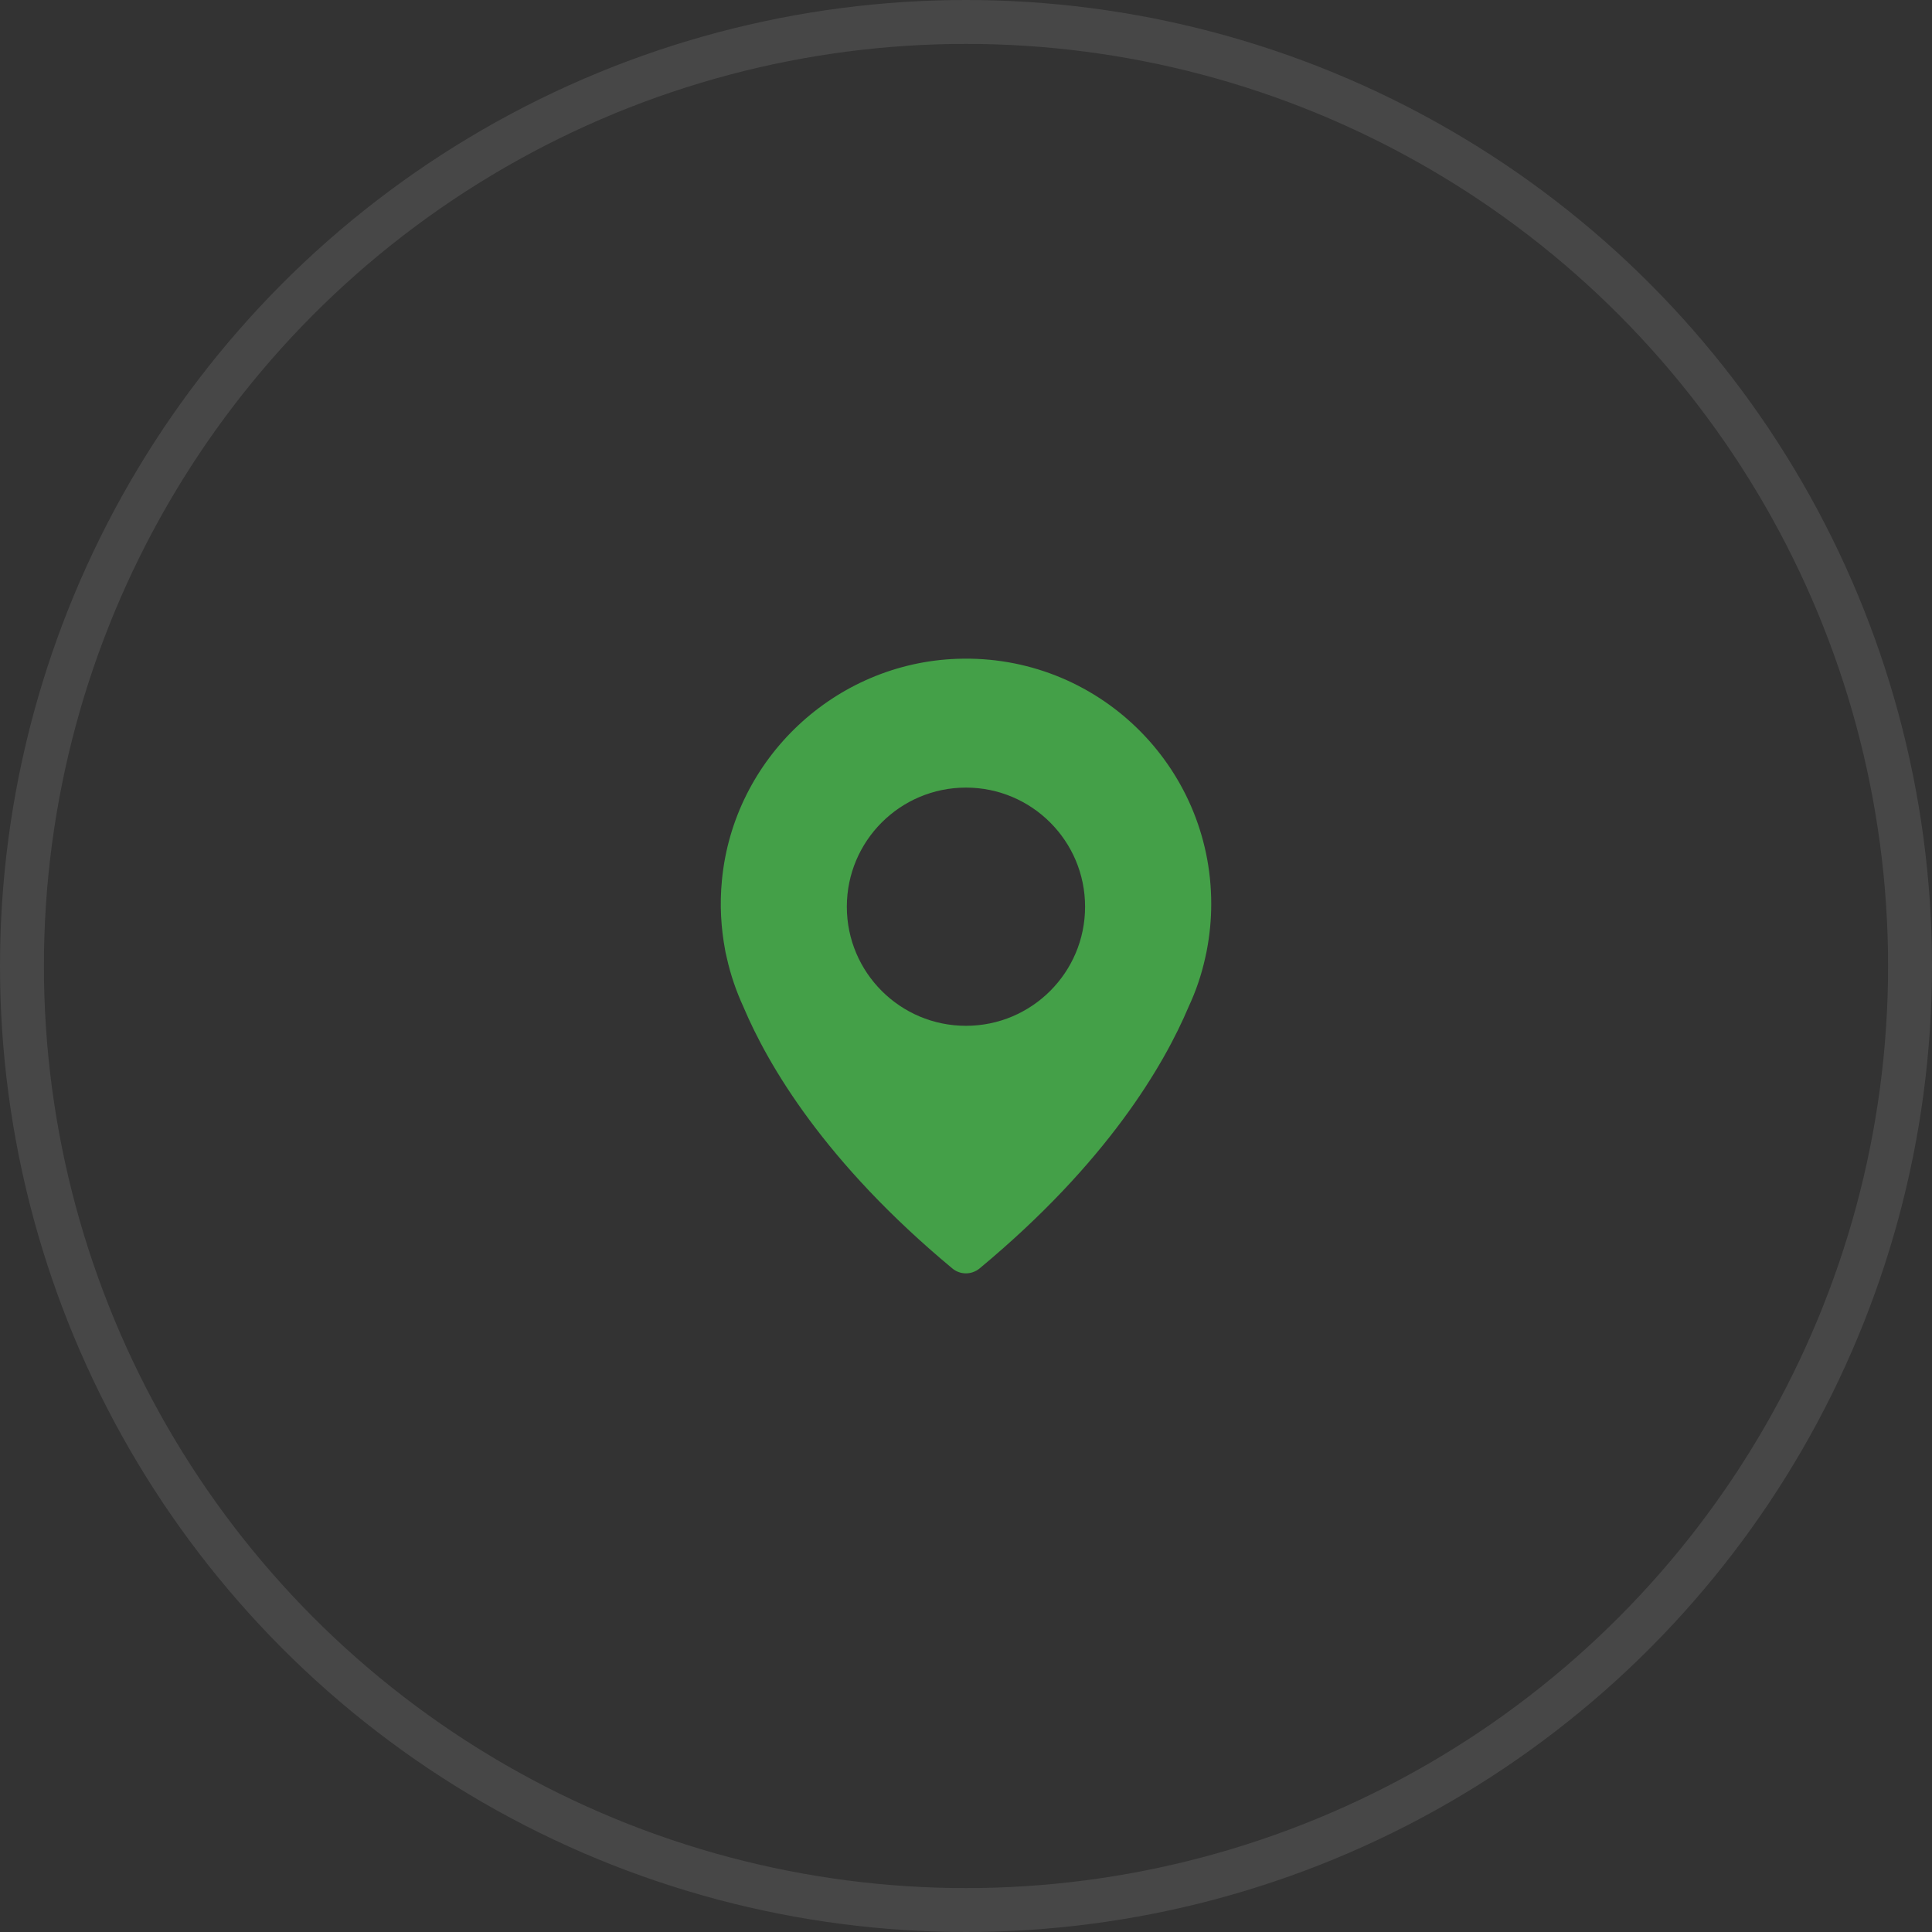 <?xml version="1.0" encoding="UTF-8"?> <svg xmlns="http://www.w3.org/2000/svg" width="44" height="44" viewBox="0 0 44 44" fill="none"><rect x="0" y="0" width="44" height="44" fill="#333333" stroke="none"/> <circle opacity="0.1" cx="22" cy="22" r="21.5" stroke="white"></circle> <g clip-path="url(#clip0)"> <path d="M21.801 15.004C19.019 15.101 16.709 17.271 16.442 20.041C16.387 20.595 16.419 21.132 16.516 21.646C16.516 21.646 16.525 21.706 16.554 21.821C16.64 22.206 16.769 22.579 16.93 22.929C17.489 24.255 18.784 26.474 21.689 28.888C21.867 29.037 22.128 29.037 22.309 28.888C25.214 26.477 26.509 24.258 27.071 22.926C27.235 22.576 27.361 22.206 27.447 21.818C27.473 21.706 27.484 21.643 27.484 21.643C27.55 21.299 27.585 20.945 27.585 20.584C27.585 17.432 24.976 14.892 21.801 15.004ZM21.999 23.362C20.501 23.362 19.286 22.148 19.286 20.65C19.286 19.151 20.501 17.937 21.999 17.937C23.497 17.937 24.712 19.151 24.712 20.65C24.712 22.148 23.497 23.362 21.999 23.362Z" fill="#44A048"></path> </g> <defs> <clipPath id="clip0"> <rect width="14" height="14" fill="white" transform="translate(15 15)"></rect> </clipPath> </defs> </svg> 